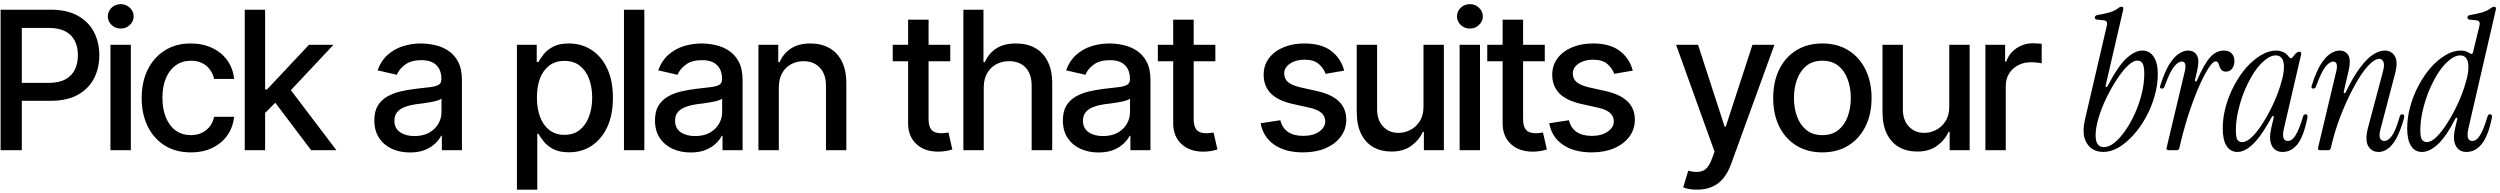 <svg xmlns="http://www.w3.org/2000/svg" width="466" height="36" viewBox="0 0 466 36" fill="none"><path d="M0.109 28V1.809H9.461C11.488 1.809 13.17 2.184 14.506 2.934C15.842 3.672 16.844 4.686 17.512 5.975C18.18 7.252 18.514 8.693 18.514 10.299C18.514 11.904 18.18 13.352 17.512 14.641C16.844 15.918 15.836 16.932 14.488 17.682C13.152 18.42 11.465 18.789 9.426 18.789H3.027V15.449H9.057C10.357 15.449 11.406 15.227 12.203 14.781C13.012 14.336 13.598 13.727 13.961 12.953C14.336 12.168 14.523 11.283 14.523 10.299C14.523 9.303 14.336 8.424 13.961 7.662C13.598 6.889 13.012 6.285 12.203 5.852C11.395 5.418 10.34 5.201 9.039 5.201H4.064V28H0.109ZM20.589 28V8.348H24.386V28H20.589ZM22.505 5.324C21.837 5.324 21.268 5.102 20.799 4.656C20.331 4.211 20.096 3.678 20.096 3.057C20.096 2.424 20.331 1.885 20.799 1.439C21.268 0.994 21.837 0.771 22.505 0.771C23.161 0.771 23.723 0.994 24.192 1.439C24.673 1.885 24.913 2.424 24.913 3.057C24.913 3.678 24.673 4.211 24.192 4.656C23.723 5.102 23.161 5.324 22.505 5.324ZM35.566 28.404C33.679 28.404 32.05 27.971 30.679 27.104C29.308 26.236 28.253 25.041 27.515 23.518C26.777 21.994 26.408 20.248 26.408 18.279C26.408 16.275 26.783 14.512 27.533 12.988C28.294 11.453 29.355 10.258 30.714 9.402C32.085 8.535 33.691 8.102 35.531 8.102C37.031 8.102 38.361 8.377 39.521 8.928C40.693 9.467 41.636 10.234 42.351 11.23C43.078 12.227 43.505 13.387 43.634 14.711H39.908C39.779 14.09 39.527 13.521 39.152 13.006C38.788 12.49 38.308 12.08 37.71 11.775C37.113 11.471 36.404 11.318 35.583 11.318C34.517 11.318 33.585 11.6 32.788 12.162C32.003 12.713 31.388 13.504 30.943 14.535C30.497 15.566 30.275 16.785 30.275 18.191C30.275 19.609 30.492 20.846 30.925 21.9C31.359 22.955 31.974 23.77 32.771 24.344C33.58 24.906 34.517 25.188 35.583 25.188C36.685 25.188 37.623 24.883 38.396 24.273C39.181 23.664 39.685 22.832 39.908 21.777H43.634C43.505 23.055 43.095 24.191 42.404 25.188C41.712 26.184 40.787 26.969 39.626 27.543C38.466 28.117 37.113 28.404 35.566 28.404ZM49.137 21.338L49.084 16.68H49.77L57.592 8.348H62.162L53.25 17.84H52.617L49.137 21.338ZM45.621 28V1.809H49.418V28H45.621ZM57.996 28L50.965 18.684L53.602 15.994L62.707 28H57.996ZM76.419 28.422C75.177 28.422 74.052 28.193 73.044 27.736C72.037 27.268 71.24 26.588 70.654 25.697C70.068 24.807 69.775 23.723 69.775 22.445C69.775 21.332 69.986 20.424 70.408 19.721C70.841 19.006 71.421 18.438 72.148 18.016C72.875 17.594 73.683 17.277 74.574 17.066C75.465 16.855 76.379 16.691 77.316 16.574C78.5 16.445 79.455 16.334 80.181 16.24C80.908 16.146 81.435 16 81.763 15.801C82.103 15.59 82.273 15.256 82.273 14.799V14.711C82.273 13.598 81.957 12.736 81.324 12.127C80.703 11.518 79.777 11.213 78.546 11.213C77.269 11.213 76.255 11.494 75.505 12.057C74.767 12.607 74.257 13.234 73.976 13.938L70.373 13.111C70.806 11.916 71.433 10.955 72.254 10.229C73.085 9.49 74.035 8.951 75.101 8.611C76.179 8.271 77.304 8.102 78.476 8.102C79.261 8.102 80.093 8.195 80.972 8.383C81.851 8.559 82.677 8.893 83.451 9.385C84.236 9.865 84.875 10.557 85.367 11.459C85.859 12.361 86.105 13.527 86.105 14.957V28H82.361V25.311H82.22C81.986 25.791 81.617 26.271 81.113 26.752C80.621 27.232 79.988 27.631 79.215 27.947C78.441 28.264 77.509 28.422 76.419 28.422ZM77.246 25.363C78.312 25.363 79.22 25.158 79.97 24.748C80.72 24.326 81.294 23.775 81.693 23.096C82.091 22.416 82.291 21.695 82.291 20.934V18.385C82.15 18.514 81.886 18.637 81.5 18.754C81.113 18.871 80.673 18.971 80.181 19.053C79.689 19.135 79.209 19.211 78.74 19.281C78.271 19.34 77.879 19.387 77.562 19.422C76.824 19.527 76.15 19.691 75.541 19.914C74.931 20.125 74.439 20.441 74.064 20.863C73.701 21.273 73.519 21.818 73.519 22.498C73.519 23.447 73.871 24.162 74.574 24.643C75.277 25.123 76.168 25.363 77.246 25.363ZM96.355 35.348V8.348H100.046V11.547H100.362C100.597 11.137 100.919 10.662 101.329 10.123C101.751 9.584 102.337 9.115 103.087 8.717C103.837 8.307 104.815 8.102 106.022 8.102C107.605 8.102 109.011 8.5 110.241 9.297C111.483 10.094 112.462 11.248 113.177 12.76C113.892 14.271 114.249 16.094 114.249 18.227C114.249 20.336 113.897 22.152 113.194 23.676C112.491 25.188 111.519 26.354 110.276 27.174C109.046 27.982 107.634 28.387 106.04 28.387C104.856 28.387 103.884 28.188 103.122 27.789C102.372 27.379 101.78 26.904 101.347 26.365C100.925 25.826 100.597 25.352 100.362 24.941H100.151V35.348H96.355ZM105.214 25.135C106.351 25.135 107.3 24.83 108.062 24.221C108.823 23.611 109.397 22.785 109.784 21.742C110.183 20.688 110.382 19.504 110.382 18.191C110.382 16.891 110.189 15.725 109.802 14.693C109.415 13.662 108.841 12.848 108.079 12.25C107.317 11.652 106.362 11.354 105.214 11.354C104.101 11.354 103.163 11.641 102.401 12.215C101.64 12.777 101.06 13.574 100.661 14.605C100.274 15.625 100.081 16.82 100.081 18.191C100.081 19.562 100.28 20.77 100.679 21.812C101.077 22.855 101.657 23.67 102.419 24.256C103.192 24.842 104.124 25.135 105.214 25.135ZM120.103 1.809V28H116.306V1.809H120.103ZM128.735 28.422C127.493 28.422 126.368 28.193 125.36 27.736C124.352 27.268 123.555 26.588 122.969 25.697C122.383 24.807 122.09 23.723 122.09 22.445C122.09 21.332 122.301 20.424 122.723 19.721C123.157 19.006 123.737 18.438 124.463 18.016C125.19 17.594 125.999 17.277 126.889 17.066C127.78 16.855 128.694 16.691 129.631 16.574C130.815 16.445 131.77 16.334 132.497 16.24C133.223 16.146 133.75 16 134.079 15.801C134.418 15.59 134.588 15.256 134.588 14.799V14.711C134.588 13.598 134.272 12.736 133.639 12.127C133.018 11.518 132.092 11.213 130.862 11.213C129.584 11.213 128.571 11.494 127.821 12.057C127.082 12.607 126.573 13.234 126.291 13.938L122.688 13.111C123.122 11.916 123.749 10.955 124.569 10.229C125.401 9.49 126.35 8.951 127.416 8.611C128.495 8.271 129.62 8.102 130.791 8.102C131.577 8.102 132.409 8.195 133.288 8.383C134.166 8.559 134.993 8.893 135.766 9.385C136.551 9.865 137.19 10.557 137.682 11.459C138.174 12.361 138.42 13.527 138.42 14.957V28H134.676V25.311H134.536C134.301 25.791 133.932 26.271 133.428 26.752C132.936 27.232 132.303 27.631 131.53 27.947C130.756 28.264 129.825 28.422 128.735 28.422ZM129.561 25.363C130.627 25.363 131.536 25.158 132.286 24.748C133.036 24.326 133.61 23.775 134.008 23.096C134.407 22.416 134.606 21.695 134.606 20.934V18.385C134.465 18.514 134.202 18.637 133.815 18.754C133.428 18.871 132.989 18.971 132.497 19.053C132.004 19.135 131.524 19.211 131.055 19.281C130.586 19.34 130.194 19.387 129.877 19.422C129.139 19.527 128.465 19.691 127.856 19.914C127.247 20.125 126.754 20.441 126.379 20.863C126.016 21.273 125.834 21.818 125.834 22.498C125.834 23.447 126.186 24.162 126.889 24.643C127.592 25.123 128.483 25.363 129.561 25.363ZM145.171 16.346V28H141.374V8.348H145.066V11.582H145.329C145.775 10.516 146.472 9.672 147.421 9.051C148.37 8.418 149.589 8.102 151.077 8.102C152.413 8.102 153.579 8.383 154.575 8.945C155.583 9.496 156.363 10.322 156.913 11.424C157.476 12.525 157.757 13.891 157.757 15.52V28H153.96V15.977C153.96 14.559 153.585 13.445 152.835 12.637C152.085 11.816 151.066 11.406 149.777 11.406C148.898 11.406 148.107 11.605 147.404 12.004C146.712 12.391 146.167 12.947 145.769 13.674C145.37 14.4 145.171 15.291 145.171 16.346ZM177.13 8.348V11.424H166.407V8.348H177.13ZM169.272 3.672H173.087V22.234C173.087 23.137 173.274 23.799 173.649 24.221C174.024 24.631 174.628 24.836 175.46 24.836C175.659 24.836 175.87 24.824 176.092 24.801C176.327 24.777 176.561 24.742 176.796 24.695L177.516 27.859C177.13 27.988 176.708 28.088 176.251 28.158C175.794 28.229 175.337 28.264 174.88 28.264C173.18 28.264 171.821 27.789 170.801 26.84C169.782 25.879 169.272 24.602 169.272 23.008V3.672ZM183.37 16.346V28H179.574V1.809H183.318V11.582H183.581C184.038 10.516 184.736 9.672 185.673 9.051C186.622 8.418 187.859 8.102 189.382 8.102C190.73 8.102 191.908 8.377 192.915 8.928C193.923 9.479 194.708 10.305 195.271 11.406C195.845 12.508 196.132 13.879 196.132 15.52V28H192.3V15.977C192.3 14.523 191.925 13.398 191.175 12.602C190.437 11.805 189.406 11.406 188.081 11.406C187.167 11.406 186.359 11.605 185.656 12.004C184.952 12.391 184.396 12.947 183.986 13.674C183.576 14.4 183.37 15.291 183.37 16.346ZM204.764 28.422C203.522 28.422 202.397 28.193 201.389 27.736C200.381 27.268 199.584 26.588 198.998 25.697C198.412 24.807 198.119 23.723 198.119 22.445C198.119 21.332 198.33 20.424 198.752 19.721C199.186 19.006 199.766 18.438 200.492 18.016C201.219 17.594 202.027 17.277 202.918 17.066C203.809 16.855 204.723 16.691 205.66 16.574C206.844 16.445 207.799 16.334 208.525 16.24C209.252 16.146 209.779 16 210.107 15.801C210.447 15.59 210.617 15.256 210.617 14.799V14.711C210.617 13.598 210.301 12.736 209.668 12.127C209.047 11.518 208.121 11.213 206.891 11.213C205.613 11.213 204.6 11.494 203.85 12.057C203.111 12.607 202.602 13.234 202.32 13.938L198.717 13.111C199.15 11.916 199.777 10.955 200.598 10.229C201.43 9.49 202.379 8.951 203.445 8.611C204.524 8.271 205.649 8.102 206.82 8.102C207.606 8.102 208.438 8.195 209.316 8.383C210.195 8.559 211.022 8.893 211.795 9.385C212.58 9.865 213.219 10.557 213.711 11.459C214.203 12.361 214.449 13.527 214.449 14.957V28H210.705V25.311H210.565C210.33 25.791 209.961 26.271 209.457 26.752C208.965 27.232 208.332 27.631 207.559 27.947C206.785 28.264 205.854 28.422 204.764 28.422ZM205.59 25.363C206.656 25.363 207.565 25.158 208.315 24.748C209.065 24.326 209.639 23.775 210.037 23.096C210.436 22.416 210.635 21.695 210.635 20.934V18.385C210.494 18.514 210.231 18.637 209.844 18.754C209.457 18.871 209.018 18.971 208.525 19.053C208.033 19.135 207.553 19.211 207.084 19.281C206.615 19.34 206.223 19.387 205.906 19.422C205.168 19.527 204.494 19.691 203.885 19.914C203.275 20.125 202.783 20.441 202.408 20.863C202.045 21.273 201.863 21.818 201.863 22.498C201.863 23.447 202.215 24.162 202.918 24.643C203.621 25.123 204.512 25.363 205.59 25.363ZM226.544 8.348V11.424H215.821V8.348H226.544ZM218.686 3.672H222.501V22.234C222.501 23.137 222.688 23.799 223.063 24.221C223.438 24.631 224.042 24.836 224.874 24.836C225.073 24.836 225.284 24.824 225.507 24.801C225.741 24.777 225.975 24.742 226.21 24.695L226.93 27.859C226.544 27.988 226.122 28.088 225.665 28.158C225.208 28.229 224.751 28.264 224.294 28.264C222.595 28.264 221.235 27.789 220.216 26.84C219.196 25.879 218.686 24.602 218.686 23.008V3.672ZM250.557 13.164L247.094 13.762C246.871 13.105 246.455 12.502 245.846 11.951C245.248 11.4 244.352 11.125 243.156 11.125C242.078 11.125 241.176 11.371 240.449 11.863C239.735 12.344 239.377 12.959 239.377 13.709C239.377 14.365 239.617 14.898 240.098 15.309C240.59 15.719 241.369 16.047 242.436 16.293L245.582 16.996C247.375 17.406 248.717 18.051 249.608 18.93C250.498 19.809 250.944 20.934 250.944 22.305C250.944 23.488 250.604 24.543 249.924 25.469C249.244 26.383 248.301 27.104 247.094 27.631C245.887 28.146 244.492 28.404 242.91 28.404C240.707 28.404 238.914 27.93 237.531 26.98C236.149 26.031 235.299 24.695 234.983 22.973L238.656 22.41C238.891 23.371 239.365 24.098 240.08 24.59C240.807 25.082 241.744 25.328 242.893 25.328C244.135 25.328 245.131 25.064 245.881 24.537C246.643 24.01 247.024 23.371 247.024 22.621C247.024 21.379 246.098 20.541 244.246 20.107L240.924 19.369C239.084 18.947 237.725 18.285 236.846 17.383C235.979 16.469 235.545 15.32 235.545 13.938C235.545 12.777 235.867 11.758 236.512 10.879C237.168 10 238.065 9.32 239.201 8.84C240.35 8.348 241.656 8.102 243.121 8.102C245.254 8.102 246.924 8.564 248.131 9.49C249.35 10.416 250.158 11.641 250.557 13.164ZM265.341 19.879V8.348H269.138V28H265.411V24.59H265.2C264.731 25.633 264.005 26.506 263.02 27.209C262.036 27.912 260.806 28.258 259.329 28.246C258.063 28.246 256.944 27.971 255.972 27.42C255.011 26.869 254.255 26.043 253.704 24.941C253.165 23.84 252.895 22.475 252.895 20.846V8.348H256.692V20.406C256.692 21.73 257.067 22.791 257.817 23.588C258.567 24.385 259.534 24.777 260.718 24.766C261.433 24.766 262.142 24.59 262.845 24.238C263.56 23.887 264.151 23.348 264.62 22.621C265.101 21.895 265.341 20.98 265.341 19.879ZM272.074 28V8.348H275.871V28H272.074ZM273.99 5.324C273.322 5.324 272.754 5.102 272.285 4.656C271.816 4.211 271.582 3.678 271.582 3.057C271.582 2.424 271.816 1.885 272.285 1.439C272.754 0.994 273.322 0.771 273.99 0.771C274.646 0.771 275.209 0.994 275.677 1.439C276.158 1.885 276.398 2.424 276.398 3.057C276.398 3.678 276.158 4.211 275.677 4.656C275.209 5.102 274.646 5.324 273.99 5.324ZM287.948 8.348V11.424H277.225V8.348H287.948ZM280.09 3.672H283.905V22.234C283.905 23.137 284.092 23.799 284.467 24.221C284.842 24.631 285.446 24.836 286.278 24.836C286.477 24.836 286.688 24.824 286.911 24.801C287.145 24.777 287.379 24.742 287.614 24.695L288.334 27.859C287.948 27.988 287.526 28.088 287.069 28.158C286.612 28.229 286.155 28.264 285.698 28.264C283.998 28.264 282.639 27.789 281.62 26.84C280.6 25.879 280.09 24.602 280.09 23.008V3.672ZM304.349 13.164L300.886 13.762C300.663 13.105 300.247 12.502 299.638 11.951C299.04 11.4 298.144 11.125 296.948 11.125C295.87 11.125 294.968 11.371 294.241 11.863C293.526 12.344 293.169 12.959 293.169 13.709C293.169 14.365 293.409 14.898 293.89 15.309C294.382 15.719 295.161 16.047 296.228 16.293L299.374 16.996C301.167 17.406 302.509 18.051 303.4 18.93C304.29 19.809 304.735 20.934 304.735 22.305C304.735 23.488 304.396 24.543 303.716 25.469C303.036 26.383 302.093 27.104 300.886 27.631C299.679 28.146 298.284 28.404 296.702 28.404C294.499 28.404 292.706 27.93 291.323 26.98C289.941 26.031 289.091 24.695 288.775 22.973L292.448 22.41C292.683 23.371 293.157 24.098 293.872 24.59C294.599 25.082 295.536 25.328 296.685 25.328C297.927 25.328 298.923 25.064 299.673 24.537C300.435 24.01 300.816 23.371 300.816 22.621C300.816 21.379 299.89 20.541 298.038 20.107L294.716 19.369C292.876 18.947 291.517 18.285 290.638 17.383C289.771 16.469 289.337 15.32 289.337 13.938C289.337 12.777 289.659 11.758 290.304 10.879C290.96 10 291.857 9.32 292.993 8.84C294.142 8.348 295.448 8.102 296.913 8.102C299.046 8.102 300.716 8.564 301.923 9.49C303.142 10.416 303.95 11.641 304.349 13.164ZM316.374 35.348C315.799 35.359 315.278 35.318 314.809 35.225C314.352 35.143 314.001 35.043 313.754 34.926L314.686 31.814L314.95 31.885C315.922 32.131 316.743 32.113 317.411 31.832C318.09 31.562 318.659 30.807 319.116 29.564L319.59 28.264L312.419 8.348H316.514L321.471 23.605H321.682L326.657 8.348H330.753L322.667 30.602C322.292 31.633 321.817 32.5 321.243 33.203C320.669 33.918 319.977 34.451 319.169 34.803C318.372 35.166 317.44 35.348 316.374 35.348ZM339.683 28.404C337.843 28.404 336.232 27.982 334.849 27.139C333.478 26.295 332.411 25.111 331.65 23.588C330.9 22.064 330.525 20.295 330.525 18.279C330.525 16.24 330.9 14.459 331.65 12.935C332.411 11.4 333.478 10.211 334.849 9.367C336.232 8.523 337.843 8.102 339.683 8.102C341.534 8.102 343.146 8.523 344.517 9.367C345.888 10.211 346.954 11.4 347.716 12.935C348.478 14.459 348.859 16.24 348.859 18.279C348.859 20.295 348.478 22.064 347.716 23.588C346.954 25.111 345.888 26.295 344.517 27.139C343.146 27.982 341.534 28.404 339.683 28.404ZM339.683 25.188C340.89 25.188 341.886 24.871 342.671 24.238C343.456 23.605 344.036 22.768 344.411 21.725C344.798 20.67 344.991 19.521 344.991 18.279C344.991 17.014 344.798 15.854 344.411 14.799C344.036 13.744 343.456 12.9 342.671 12.268C341.886 11.635 340.89 11.318 339.683 11.318C338.488 11.318 337.497 11.635 336.712 12.268C335.939 12.9 335.359 13.744 334.972 14.799C334.585 15.854 334.392 17.014 334.392 18.279C334.392 19.521 334.585 20.67 334.972 21.725C335.359 22.768 335.939 23.605 336.712 24.238C337.497 24.871 338.488 25.188 339.683 25.188ZM363.344 19.879V8.348H367.141V28H363.414V24.59H363.203C362.734 25.633 362.008 26.506 361.023 27.209C360.039 27.912 358.809 28.258 357.332 28.246C356.066 28.246 354.947 27.971 353.975 27.42C353.014 26.869 352.258 26.043 351.707 24.941C351.168 23.84 350.898 22.475 350.898 20.846V8.348H354.695V20.406C354.695 21.73 355.07 22.791 355.82 23.588C356.57 24.385 357.537 24.777 358.721 24.766C359.436 24.766 360.145 24.59 360.848 24.238C361.562 23.887 362.154 23.348 362.623 22.621C363.104 21.895 363.344 20.98 363.344 19.879ZM370.077 28V8.348H373.751V11.494H373.962C374.325 10.44 374.958 9.607 375.86 8.998C376.774 8.377 377.805 8.066 378.954 8.066C379.188 8.066 379.464 8.078 379.78 8.102C380.108 8.113 380.372 8.131 380.571 8.154V11.81C380.419 11.764 380.143 11.717 379.745 11.67C379.358 11.623 378.966 11.6 378.567 11.6C377.665 11.6 376.856 11.793 376.141 12.18C375.438 12.555 374.882 13.076 374.471 13.744C374.073 14.4 373.874 15.162 373.874 16.029V28H370.077ZM392.06 28.324C391.244 28.324 390.512 28.108 389.864 27.676C389.24 27.22 388.796 26.548 388.532 25.66C388.292 24.748 388.328 23.62 388.64 22.276L392.672 4.96C392.792 4.528 392.792 4.228 392.672 4.06C392.576 3.892 392.36 3.796 392.024 3.772L390.944 3.664C390.584 3.64 390.428 3.484 390.476 3.196C390.524 2.98 390.692 2.848 390.98 2.8C391.844 2.656 392.612 2.488 393.284 2.296C393.956 2.08 394.496 1.804 394.904 1.468C395.096 1.324 395.276 1.252 395.444 1.252C395.732 1.252 395.84 1.432 395.768 1.792L392.492 15.94C392.468 16.108 392.504 16.204 392.6 16.228C392.696 16.252 392.78 16.192 392.852 16.048C394.172 13.528 395.348 11.8 396.38 10.864C397.436 9.904 398.42 9.424 399.332 9.424C400.22 9.424 400.916 9.796 401.42 10.54C401.948 11.284 402.212 12.376 402.212 13.816C402.212 15.184 402.008 16.564 401.6 17.956C401.216 19.324 400.676 20.632 399.98 21.88C399.308 23.128 398.528 24.232 397.64 25.192C396.776 26.152 395.864 26.92 394.904 27.496C393.944 28.048 392.996 28.324 392.06 28.324ZM392.168 27.424C392.792 27.424 393.452 27.148 394.148 26.596C394.844 26.02 395.516 25.264 396.164 24.328C396.836 23.368 397.436 22.3 397.964 21.124C398.492 19.924 398.912 18.7 399.224 17.452C399.536 16.18 399.692 14.956 399.692 13.78C399.692 12.868 399.596 12.232 399.404 11.872C399.212 11.488 398.876 11.296 398.396 11.296C397.868 11.296 397.268 11.62 396.596 12.268C395.924 12.916 395.24 13.78 394.544 14.86C393.848 15.916 393.2 17.068 392.6 18.316C392 19.564 391.52 20.8 391.16 22.024C390.8 23.224 390.62 24.292 390.62 25.228C390.62 26.692 391.136 27.424 392.168 27.424ZM404.252 28C403.916 28 403.784 27.844 403.856 27.532L407.276 13.168C407.396 12.64 407.408 12.232 407.312 11.944C407.24 11.632 407.024 11.476 406.664 11.476C406.232 11.476 405.752 11.8 405.224 12.448C404.72 13.072 404.144 14.272 403.496 16.048C403.4 16.36 403.232 16.516 402.992 16.516C402.632 16.516 402.536 16.3 402.704 15.868C403.232 14.212 403.784 12.916 404.36 11.98C404.96 11.044 405.56 10.384 406.16 10C406.76 9.616 407.312 9.424 407.816 9.424C408.608 9.424 409.172 9.724 409.508 10.324C409.844 10.9 409.856 11.86 409.544 13.204L409.148 14.896C409.124 15.064 409.16 15.16 409.256 15.184C409.352 15.208 409.436 15.148 409.508 15.004C410.42 12.916 411.248 11.464 411.992 10.648C412.736 9.832 413.588 9.424 414.548 9.424C415.196 9.424 415.676 9.604 415.988 9.964C416.324 10.3 416.492 10.768 416.492 11.368C416.492 11.968 416.348 12.448 416.06 12.808C415.772 13.168 415.4 13.348 414.944 13.348C414.56 13.348 414.284 13.252 414.116 13.06C413.948 12.868 413.816 12.652 413.72 12.412C413.648 12.148 413.564 11.92 413.468 11.728C413.372 11.536 413.216 11.44 413 11.44C412.64 11.44 412.172 11.896 411.596 12.808C411.02 13.72 410.396 14.956 409.724 16.516C409.076 18.052 408.44 19.78 407.816 21.7C407.216 23.62 406.688 25.588 406.232 27.604C406.16 27.868 405.992 28 405.728 28H404.252ZM417.053 28.324C416.189 28.324 415.517 27.952 415.037 27.208C414.557 26.464 414.317 25.372 414.317 23.932C414.317 22.564 414.509 21.196 414.893 19.828C415.277 18.436 415.805 17.116 416.477 15.868C417.149 14.62 417.905 13.516 418.745 12.556C419.609 11.596 420.509 10.84 421.445 10.288C422.405 9.712 423.353 9.424 424.289 9.424C424.745 9.424 425.177 9.52 425.585 9.712C425.993 9.88 426.329 10.156 426.593 10.54C426.737 10.756 426.881 10.864 427.025 10.864C427.169 10.864 427.313 10.756 427.457 10.54C427.721 10.156 427.937 9.916 428.105 9.82C428.273 9.7 428.429 9.64 428.573 9.64C428.885 9.64 429.005 9.808 428.933 10.144L425.729 23.932C425.369 25.492 425.609 26.272 426.449 26.272C427.001 26.272 427.493 25.9 427.925 25.156C428.381 24.412 428.837 23.26 429.293 21.7C429.365 21.436 429.521 21.304 429.761 21.304C429.929 21.304 430.037 21.376 430.085 21.52C430.133 21.664 430.133 21.832 430.085 22.024C429.629 24.28 429.017 25.9 428.249 26.884C427.481 27.844 426.557 28.324 425.477 28.324C424.541 28.324 423.869 27.928 423.461 27.136C423.077 26.344 423.041 25.264 423.353 23.896L423.821 21.916C423.869 21.748 423.833 21.652 423.713 21.628C423.617 21.604 423.533 21.664 423.461 21.808C422.141 24.232 420.965 25.924 419.933 26.884C418.925 27.844 417.965 28.324 417.053 28.324ZM417.953 26.488C418.529 26.488 419.165 26.14 419.861 25.444C420.557 24.748 421.241 23.848 421.913 22.744C422.609 21.64 423.245 20.452 423.821 19.18C424.397 17.908 424.853 16.684 425.189 15.508C425.549 14.332 425.729 13.336 425.729 12.52C425.729 11.056 425.213 10.324 424.181 10.324C423.557 10.324 422.897 10.612 422.201 11.188C421.505 11.74 420.833 12.496 420.185 13.456C419.561 14.416 418.985 15.508 418.457 16.732C417.953 17.932 417.545 19.192 417.233 20.512C416.921 21.808 416.765 23.08 416.765 24.328C416.765 25.168 416.861 25.744 417.053 26.056C417.269 26.344 417.569 26.488 417.953 26.488ZM432.088 27.532L435.508 13.168C435.628 12.64 435.64 12.232 435.544 11.944C435.472 11.632 435.256 11.476 434.896 11.476C434.464 11.476 433.984 11.8 433.456 12.448C432.952 13.072 432.376 14.272 431.728 16.048C431.632 16.36 431.464 16.516 431.224 16.516C430.864 16.516 430.768 16.3 430.936 15.868C431.464 14.212 432.016 12.916 432.592 11.98C433.192 11.044 433.792 10.384 434.392 10C434.992 9.616 435.544 9.424 436.048 9.424C436.84 9.424 437.404 9.724 437.74 10.324C438.076 10.9 438.088 11.86 437.776 13.204L436.876 17.092C436.852 17.26 436.888 17.356 436.984 17.38C437.08 17.404 437.164 17.344 437.236 17.2C438.172 15.256 439.072 13.72 439.936 12.592C440.8 11.44 441.616 10.624 442.384 10.144C443.152 9.664 443.848 9.424 444.472 9.424C445.36 9.424 446.008 9.784 446.416 10.504C446.824 11.224 446.824 12.328 446.416 13.816L443.68 24.256C443.512 24.928 443.5 25.432 443.644 25.768C443.788 26.104 444.052 26.272 444.436 26.272C444.916 26.272 445.384 25.96 445.84 25.336C446.32 24.688 446.812 23.476 447.316 21.7C447.388 21.436 447.544 21.304 447.784 21.304C447.976 21.304 448.084 21.376 448.108 21.52C448.156 21.664 448.156 21.832 448.108 22.024C447.652 23.656 447.16 24.94 446.632 25.876C446.104 26.788 445.564 27.424 445.012 27.784C444.484 28.144 443.944 28.324 443.392 28.324C442.528 28.324 441.88 27.964 441.448 27.244C441.016 26.524 440.992 25.408 441.376 23.896L444.148 13.456C444.412 12.52 444.448 11.872 444.256 11.512C444.088 11.152 443.836 10.972 443.5 10.972C442.972 10.972 442.372 11.308 441.7 11.98C441.028 12.628 440.344 13.528 439.648 14.68C438.952 15.808 438.268 17.092 437.596 18.532C436.924 19.972 436.312 21.472 435.76 23.032C435.232 24.592 434.8 26.116 434.464 27.604C434.392 27.868 434.224 28 433.96 28H432.484C432.148 28 432.016 27.844 432.088 27.532ZM451.473 28.324C450.585 28.324 449.901 27.952 449.421 27.208C448.941 26.464 448.701 25.372 448.701 23.932C448.701 22.564 448.893 21.196 449.277 19.828C449.661 18.436 450.189 17.116 450.861 15.868C451.533 14.62 452.289 13.516 453.129 12.556C453.993 11.596 454.893 10.84 455.829 10.288C456.789 9.712 457.737 9.424 458.673 9.424C459.321 9.424 459.885 9.592 460.365 9.928C460.701 10.144 460.905 10.072 460.977 9.712L462.129 4.96C462.249 4.528 462.249 4.228 462.129 4.06C462.033 3.892 461.817 3.796 461.481 3.772L460.401 3.664C460.041 3.64 459.885 3.484 459.933 3.196C459.981 2.98 460.149 2.848 460.437 2.8C461.301 2.656 462.069 2.488 462.741 2.296C463.413 2.08 463.953 1.804 464.361 1.468C464.553 1.324 464.733 1.252 464.901 1.252C465.189 1.252 465.297 1.432 465.225 1.792L460.113 23.932C459.753 25.492 459.993 26.272 460.833 26.272C461.385 26.272 461.877 25.9 462.309 25.156C462.765 24.412 463.221 23.26 463.677 21.7C463.749 21.436 463.905 21.304 464.145 21.304C464.313 21.304 464.421 21.376 464.469 21.52C464.517 21.664 464.517 21.832 464.469 22.024C464.013 24.28 463.377 25.9 462.561 26.884C461.769 27.844 460.833 28.324 459.753 28.324C458.817 28.324 458.145 27.928 457.737 27.136C457.353 26.344 457.317 25.264 457.629 23.896L458.025 22.24C458.073 22.072 458.037 21.976 457.917 21.952C457.821 21.928 457.737 21.988 457.665 22.132C456.513 24.388 455.421 25.984 454.389 26.92C453.357 27.856 452.385 28.324 451.473 28.324ZM452.337 26.488C452.913 26.488 453.549 26.14 454.245 25.444C454.941 24.748 455.625 23.848 456.297 22.744C456.993 21.64 457.629 20.452 458.205 19.18C458.781 17.908 459.237 16.684 459.573 15.508C459.933 14.332 460.113 13.336 460.113 12.52C460.113 11.056 459.597 10.324 458.565 10.324C457.941 10.324 457.281 10.612 456.585 11.188C455.889 11.74 455.217 12.496 454.569 13.456C453.945 14.416 453.369 15.508 452.841 16.732C452.337 17.932 451.929 19.192 451.617 20.512C451.305 21.808 451.149 23.08 451.149 24.328C451.149 25.168 451.257 25.744 451.473 26.056C451.713 26.344 452.001 26.488 452.337 26.488Z" fill="black"></path></svg>